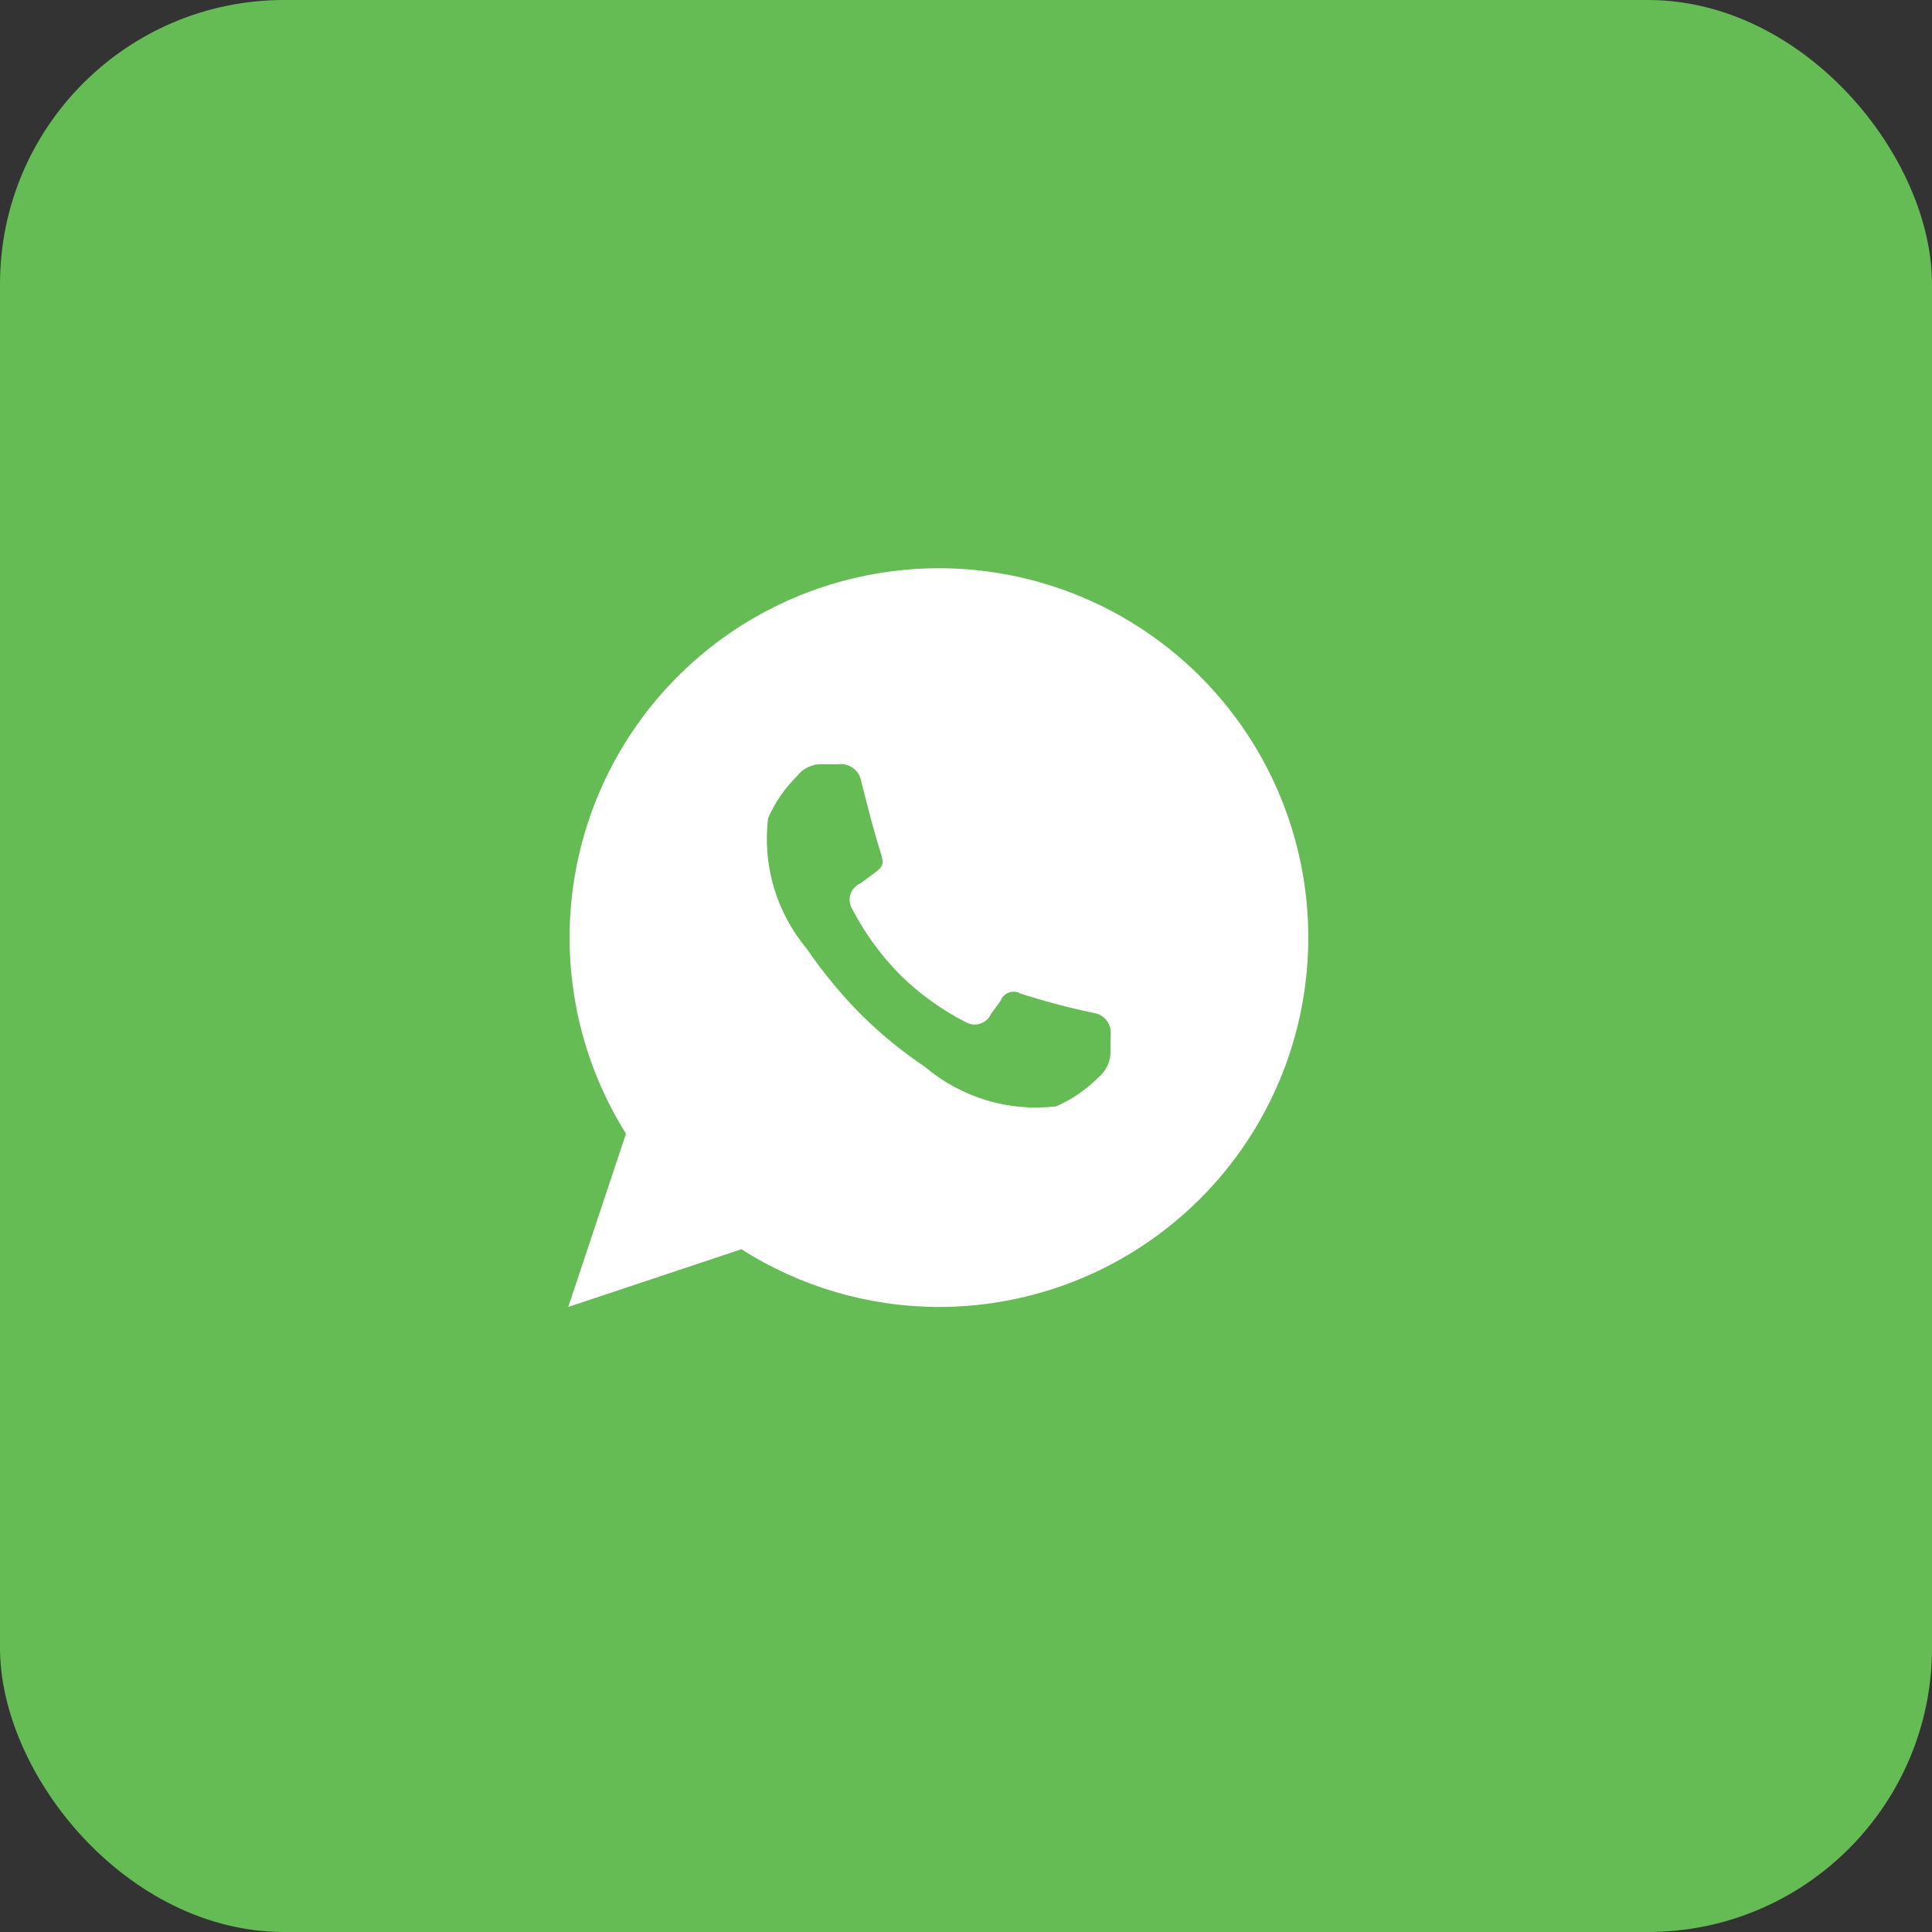 <svg width="34" height="34" viewBox="0 0 34 34" fill="none" xmlns="http://www.w3.org/2000/svg">
<rect x="0" y="0" width="34" height="34" fill="#333333" stroke="none"/>
<rect width="34" height="34" rx="5" fill="#65BC54"/>
<path fill-rule="evenodd" clip-rule="evenodd" d="M16.512 23C15.284 22.997 14.083 22.645 13.048 21.984L10 23L11.016 19.951C10.251 18.73 9.913 17.289 10.056 15.854C10.199 14.42 10.815 13.074 11.807 12.028C12.798 10.982 14.11 10.295 15.534 10.076C16.959 9.856 18.416 10.117 19.677 10.816C20.937 11.515 21.93 12.613 22.498 13.938C23.066 15.263 23.177 16.739 22.815 18.134C22.453 19.529 21.637 20.764 20.496 21.645C19.355 22.526 17.954 23.003 16.512 23ZM17.927 17.474C18.36 17.616 18.801 17.733 19.247 17.826C19.294 17.833 19.339 17.849 19.38 17.874C19.42 17.898 19.455 17.931 19.483 17.97C19.51 18.008 19.53 18.052 19.54 18.098C19.55 18.145 19.551 18.193 19.543 18.239V18.485C19.547 18.574 19.53 18.663 19.494 18.745C19.458 18.827 19.403 18.899 19.334 18.956C19.12 19.173 18.867 19.347 18.587 19.47C18.175 19.519 17.758 19.483 17.36 19.363C16.963 19.243 16.594 19.043 16.278 18.775C15.869 18.501 15.488 18.189 15.14 17.841C14.794 17.491 14.48 17.11 14.203 16.703C13.936 16.386 13.738 16.018 13.62 15.622C13.502 15.225 13.467 14.809 13.517 14.398C13.639 14.12 13.813 13.868 14.029 13.655C14.084 13.584 14.155 13.529 14.237 13.493C14.319 13.457 14.409 13.442 14.498 13.45H14.749C14.845 13.437 14.941 13.462 15.017 13.52C15.094 13.577 15.144 13.663 15.158 13.758C15.288 14.272 15.383 14.644 15.514 15.06C15.566 15.234 15.505 15.277 15.366 15.38C15.279 15.447 15.21 15.495 15.14 15.547C15.1 15.565 15.064 15.591 15.034 15.623C15.005 15.655 14.982 15.694 14.968 15.735C14.954 15.777 14.949 15.821 14.953 15.864C14.958 15.908 14.971 15.95 14.993 15.989C15.214 16.415 15.498 16.807 15.835 17.15C16.178 17.488 16.57 17.771 16.998 17.99C17.037 18.011 17.079 18.024 17.123 18.029C17.166 18.033 17.21 18.028 17.252 18.014C17.294 18 17.332 17.978 17.364 17.948C17.397 17.919 17.423 17.883 17.441 17.843C17.493 17.773 17.537 17.708 17.606 17.617C17.617 17.585 17.634 17.557 17.656 17.532C17.679 17.508 17.705 17.488 17.735 17.474C17.765 17.461 17.798 17.453 17.831 17.452C17.864 17.451 17.897 17.456 17.927 17.468V17.474Z" fill="white"/>
</svg>
